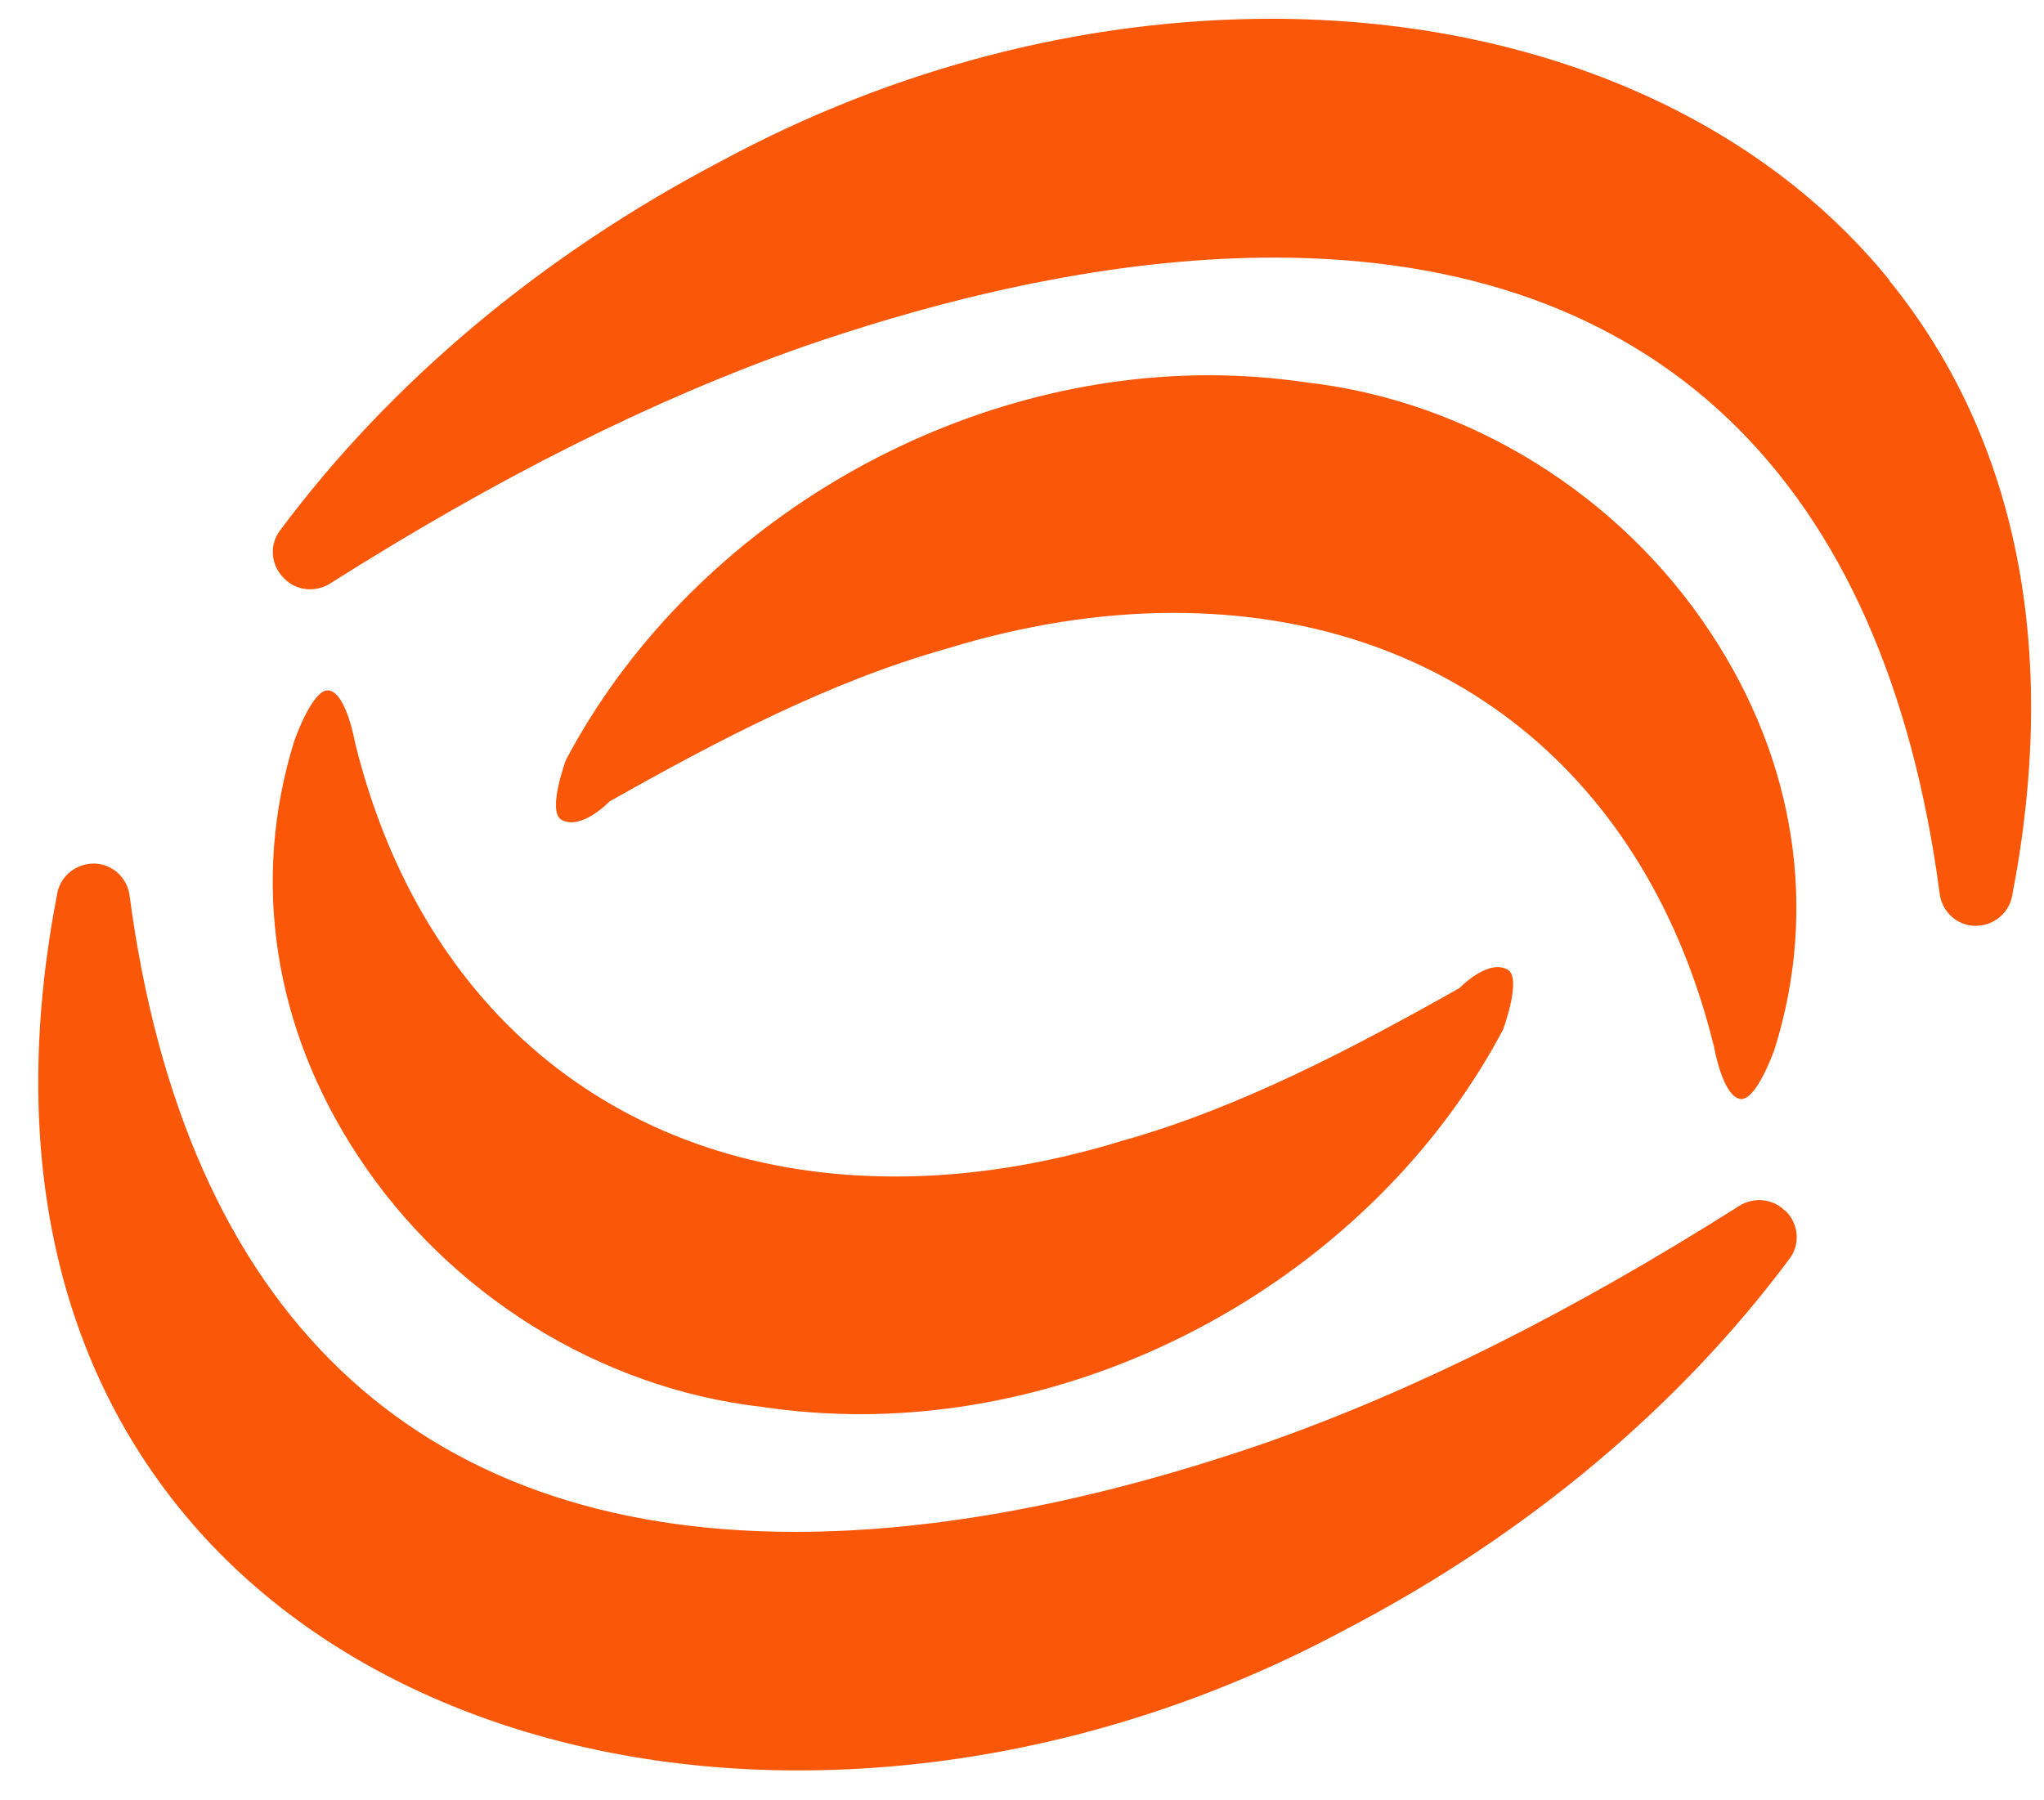 <svg width="42" height="37" viewBox="0 0 42 37" fill="none" xmlns="http://www.w3.org/2000/svg">
<path d="M36.681 24.887C36.433 24.632 36.038 24.595 35.739 24.783C32.275 26.976 29.088 28.569 26.02 29.649C22.499 30.865 19.245 31.483 16.343 31.483C8.518 31.483 3.794 26.961 2.662 18.4C2.614 18.046 2.324 17.768 1.962 17.749C1.587 17.73 1.249 17.99 1.178 18.353C0.198 23.397 1.063 27.763 3.699 31.011C6.468 34.429 11.101 36.386 16.401 36.386C20.259 36.386 24.169 35.372 27.709 33.458C31.391 31.53 34.511 28.909 36.776 25.863C36.995 25.571 36.956 25.16 36.704 24.901L36.685 24.882L36.681 24.887Z" fill="#FA5708"/>
<path d="M7.295 15.26C7.295 15.26 7.119 14.246 6.758 14.19C6.425 14.138 6.049 15.222 6.049 15.222C5.155 18.084 5.616 21.12 7.357 23.76C9.222 26.603 12.329 28.531 15.644 28.913C16.31 29.012 16.995 29.064 17.676 29.064C23.075 29.064 28.384 25.887 30.886 21.158C30.886 21.158 31.281 20.092 30.977 19.927C30.568 19.701 29.992 20.305 29.992 20.305C27.813 21.535 25.468 22.77 23.066 23.444C21.481 23.93 19.912 24.18 18.399 24.18C12.819 24.18 8.665 20.847 7.295 15.26Z" fill="#FA5708"/>
<path d="M38.826 5.76C36.057 2.342 31.424 0.386 26.124 0.386C22.266 0.386 18.356 1.399 14.816 3.313C11.134 5.242 8.014 7.863 5.749 10.909C5.53 11.201 5.568 11.611 5.821 11.87L5.84 11.889C6.087 12.144 6.482 12.181 6.782 11.993C10.245 9.801 13.432 8.207 16.5 7.127C20.021 5.911 23.275 5.294 26.177 5.294C34.002 5.294 38.726 9.815 39.858 18.376C39.906 18.73 40.196 19.008 40.558 19.027C40.934 19.046 41.271 18.787 41.343 18.424C42.323 13.379 41.457 9.013 38.821 5.765L38.826 5.76Z" fill="#FA5708"/>
<path d="M12.524 16.472C14.702 15.241 17.048 14.006 19.45 13.332C21.034 12.846 22.604 12.596 24.117 12.596C29.697 12.596 33.85 15.929 35.22 21.516C35.22 21.516 35.396 22.53 35.758 22.586C36.091 22.638 36.467 21.554 36.467 21.554C37.361 18.692 36.9 15.656 35.158 13.016C33.294 10.173 30.187 8.245 26.871 7.863C26.205 7.764 25.52 7.712 24.84 7.712C19.441 7.712 14.132 10.89 11.629 15.618C11.629 15.618 11.234 16.684 11.539 16.849C11.948 17.075 12.524 16.472 12.524 16.472Z" fill="#FA5708"/>
</svg>
